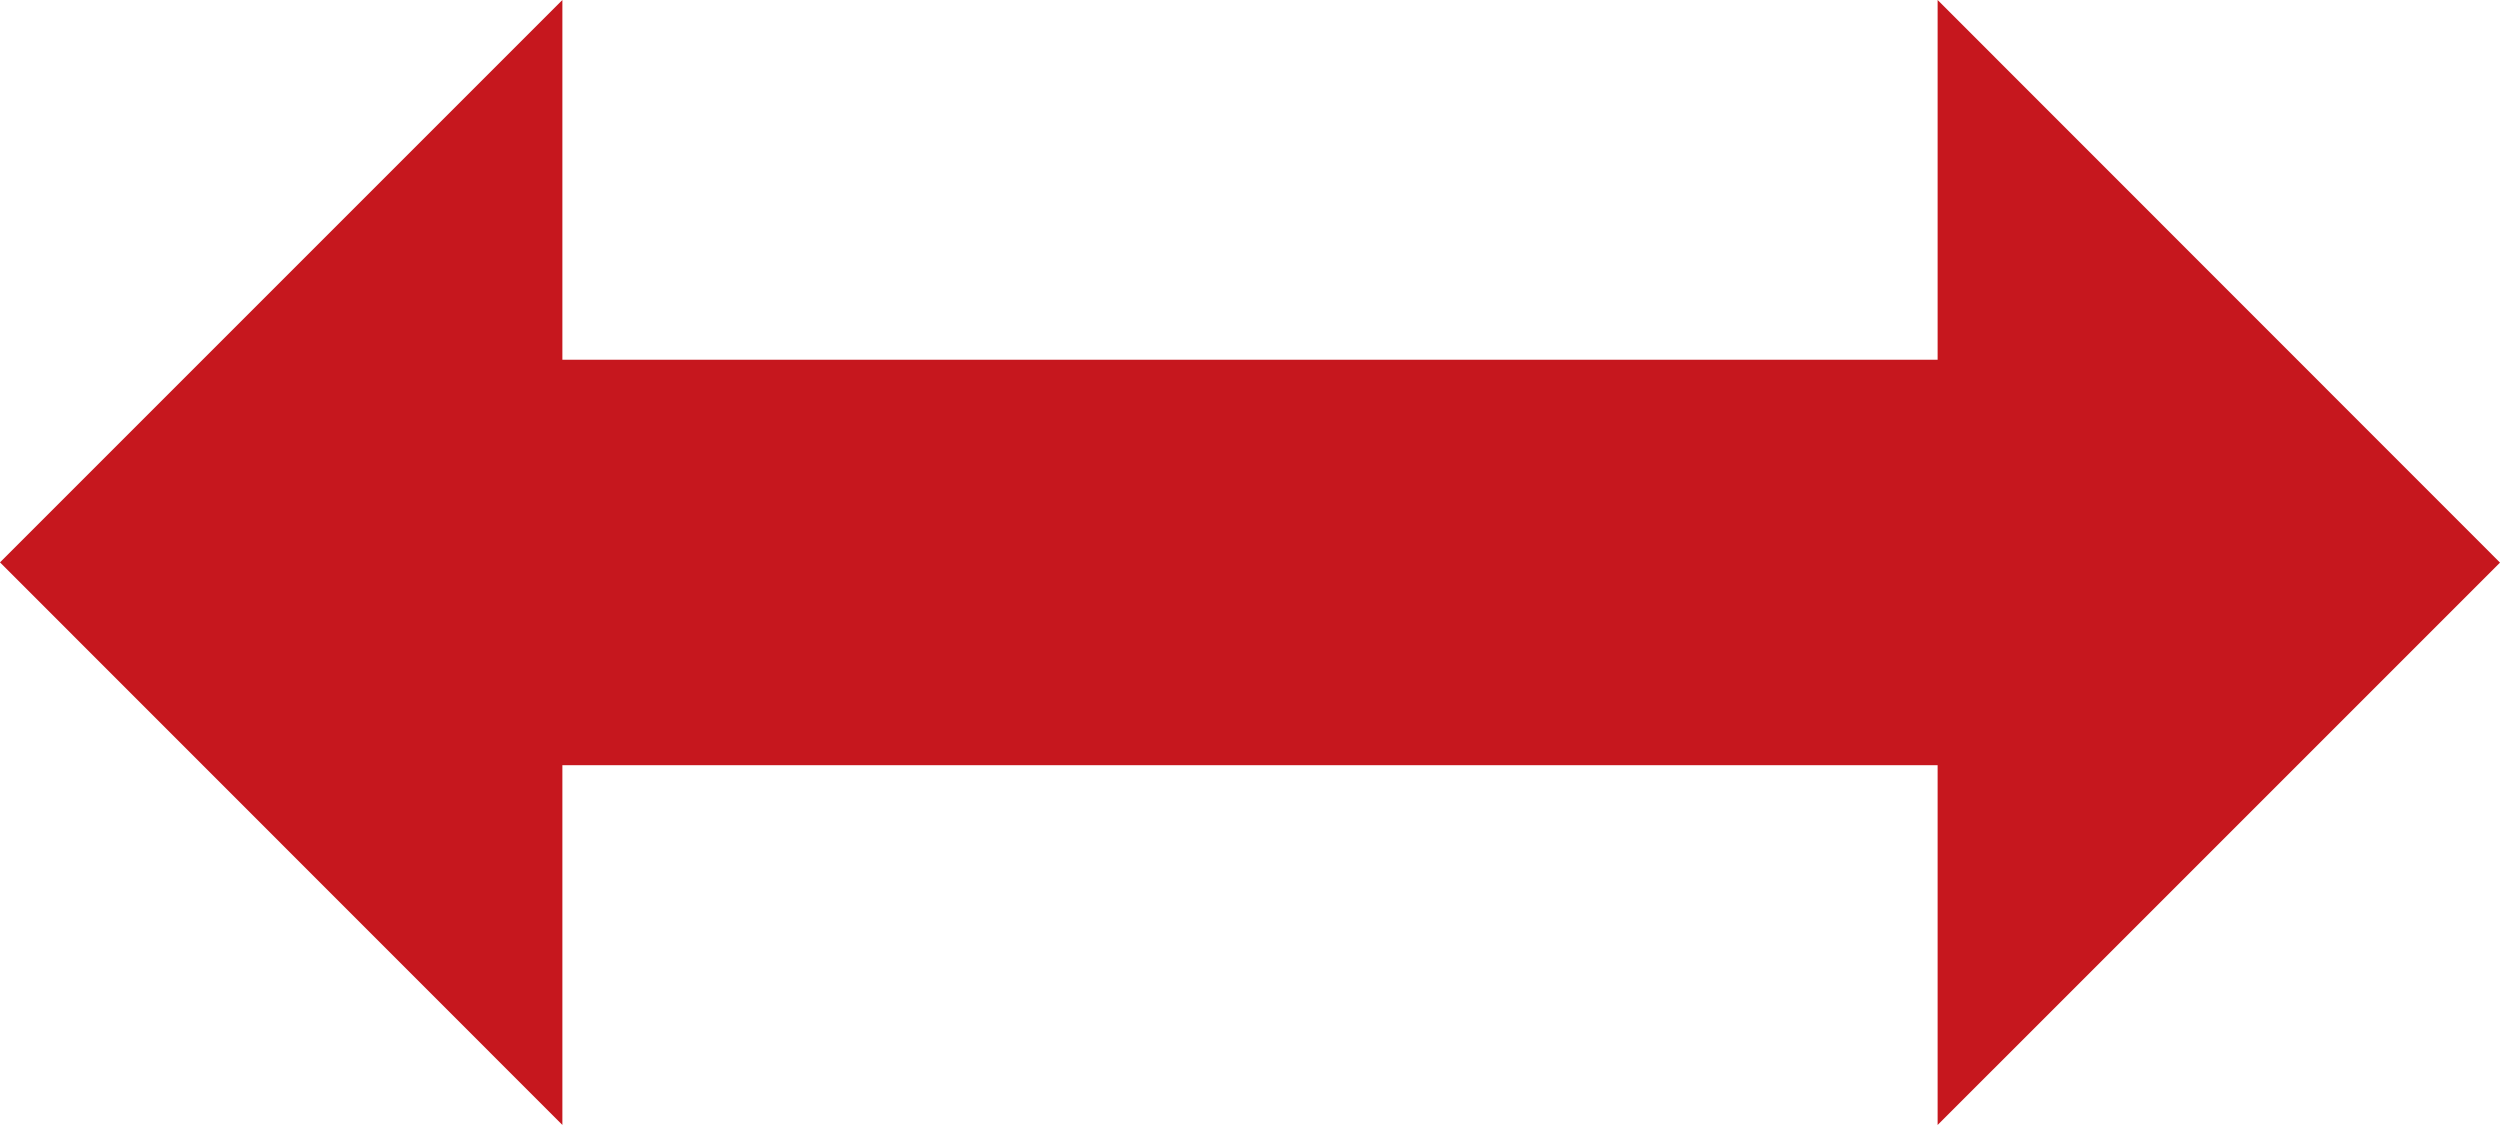 <svg xmlns="http://www.w3.org/2000/svg" width="55.292" height="24.881" viewBox="0 0 55.292 24.881"><defs><style>.a{fill:#c6171e;}</style></defs><path class="a" d="M42.854,16.924H12.438V24.88L0,12.438,12.438,0V7.956H42.854V0L55.292,12.443,42.854,24.881Z"/></svg>